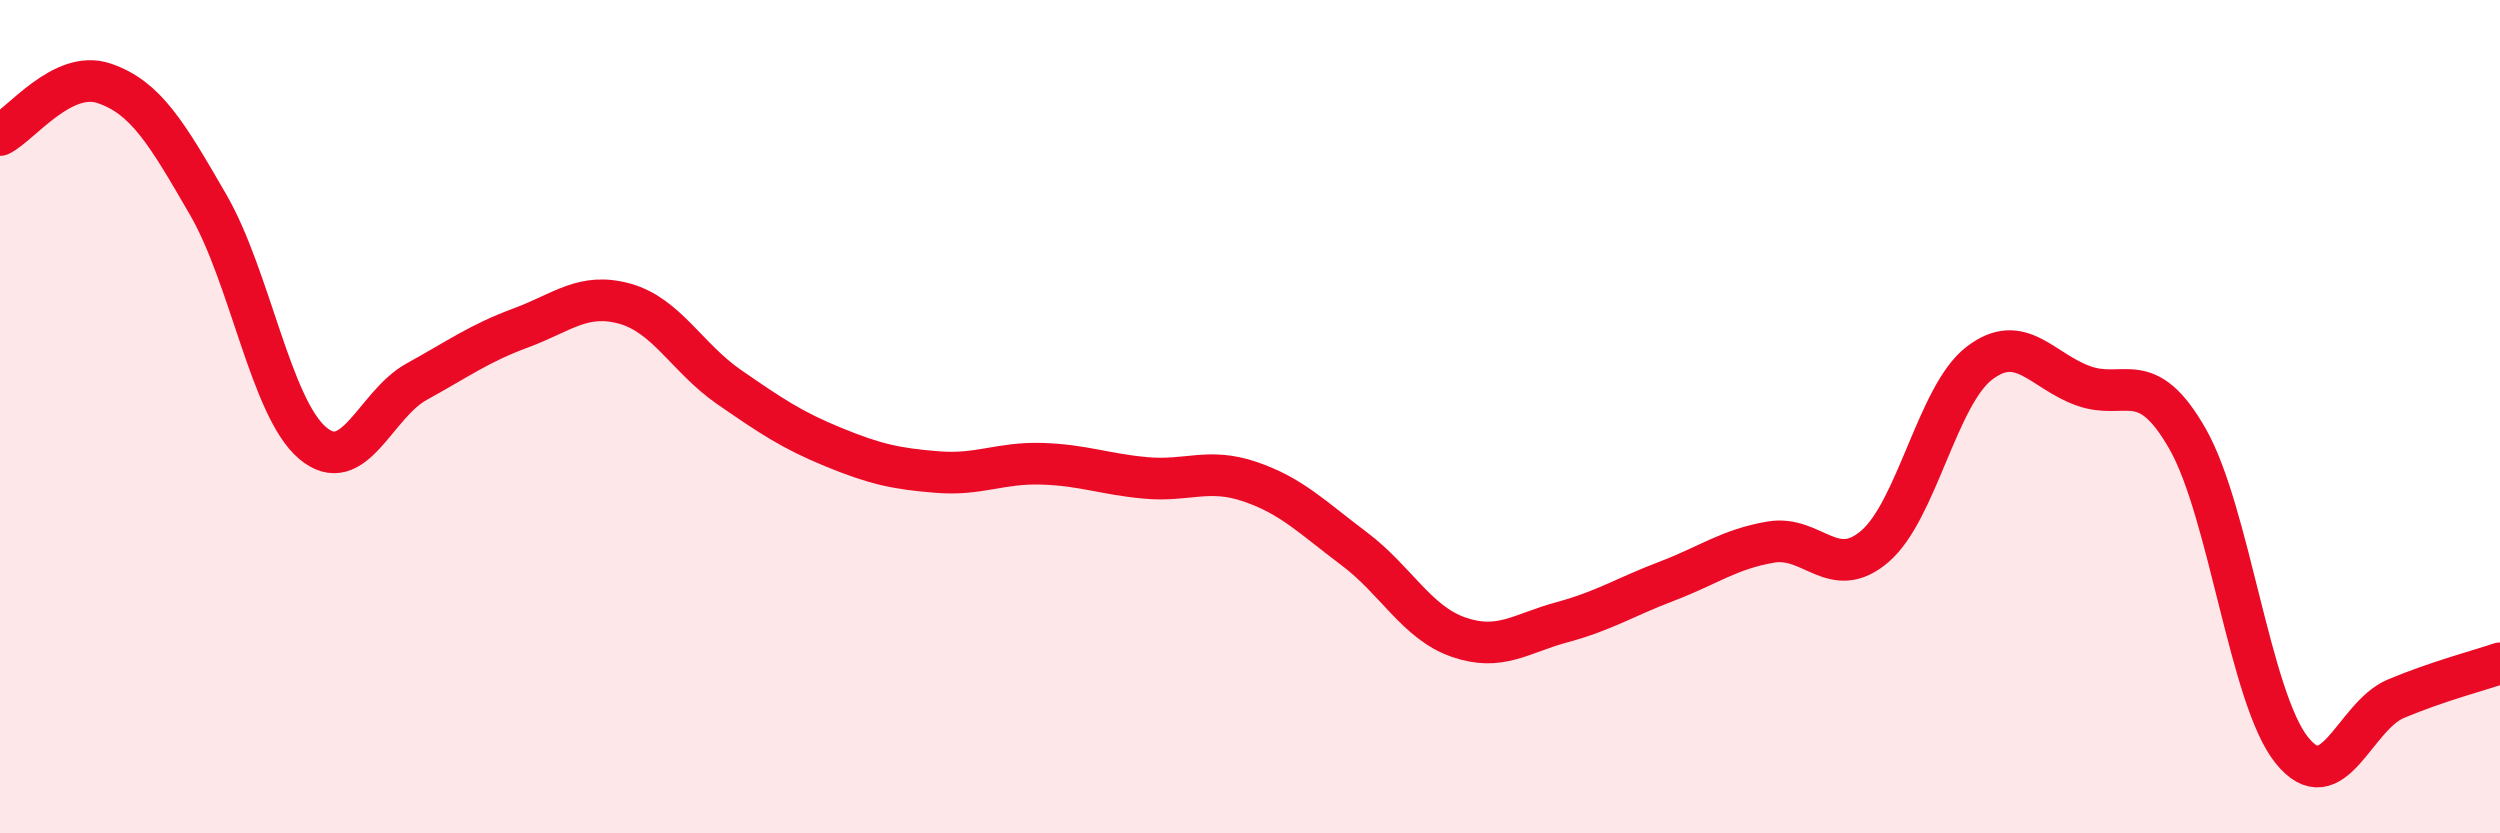 
    <svg width="60" height="20" viewBox="0 0 60 20" xmlns="http://www.w3.org/2000/svg">
      <path
        d="M 0,3.24 C 0.5,2.99 1.5,1.66 2.5,2 C 3.5,2.34 4,3.19 5,4.92 C 6,6.65 6.5,9.78 7.5,10.63 C 8.5,11.48 9,9.71 10,9.16 C 11,8.61 11.5,8.24 12.5,7.87 C 13.5,7.5 14,7.01 15,7.29 C 16,7.57 16.5,8.6 17.5,9.29 C 18.5,9.98 19,10.32 20,10.73 C 21,11.14 21.5,11.25 22.5,11.33 C 23.5,11.41 24,11.1 25,11.13 C 26,11.16 26.5,11.38 27.5,11.47 C 28.5,11.56 29,11.22 30,11.56 C 31,11.9 31.5,12.42 32.5,13.17 C 33.5,13.92 34,14.94 35,15.29 C 36,15.64 36.5,15.2 37.5,14.93 C 38.5,14.66 39,14.33 40,13.95 C 41,13.57 41.5,13.18 42.5,13.01 C 43.5,12.84 44,13.97 45,13.11 C 46,12.25 46.5,9.49 47.5,8.72 C 48.5,7.95 49,8.9 50,9.26 C 51,9.62 51.5,8.78 52.5,10.53 C 53.5,12.28 54,16.75 55,18 C 56,19.25 56.5,17.19 57.5,16.77 C 58.5,16.35 59.5,16.09 60,15.92L60 20L0 20Z"
        fill="#EB0A25"
        opacity="0.1"
        stroke-linecap="round"
        stroke-linejoin="round"
      />
      <path
        d="M 0,3.24 C 0.5,2.99 1.5,1.66 2.5,2 C 3.5,2.34 4,3.19 5,4.92 C 6,6.65 6.5,9.78 7.5,10.63 C 8.5,11.48 9,9.71 10,9.16 C 11,8.61 11.5,8.24 12.5,7.87 C 13.5,7.5 14,7.01 15,7.29 C 16,7.57 16.5,8.6 17.5,9.29 C 18.5,9.98 19,10.32 20,10.73 C 21,11.14 21.5,11.25 22.5,11.33 C 23.5,11.41 24,11.1 25,11.13 C 26,11.16 26.5,11.38 27.5,11.47 C 28.5,11.56 29,11.22 30,11.56 C 31,11.9 31.5,12.42 32.5,13.17 C 33.5,13.92 34,14.94 35,15.29 C 36,15.64 36.5,15.2 37.5,14.93 C 38.5,14.66 39,14.33 40,13.95 C 41,13.57 41.5,13.18 42.5,13.01 C 43.5,12.84 44,13.97 45,13.11 C 46,12.25 46.5,9.49 47.5,8.72 C 48.5,7.95 49,8.9 50,9.26 C 51,9.62 51.5,8.78 52.5,10.53 C 53.5,12.28 54,16.75 55,18 C 56,19.25 56.5,17.19 57.5,16.77 C 58.5,16.35 59.5,16.09 60,15.92"
        stroke="#EB0A25"
        stroke-width="1"
        fill="none"
        stroke-linecap="round"
        stroke-linejoin="round"
      />
    </svg>
  